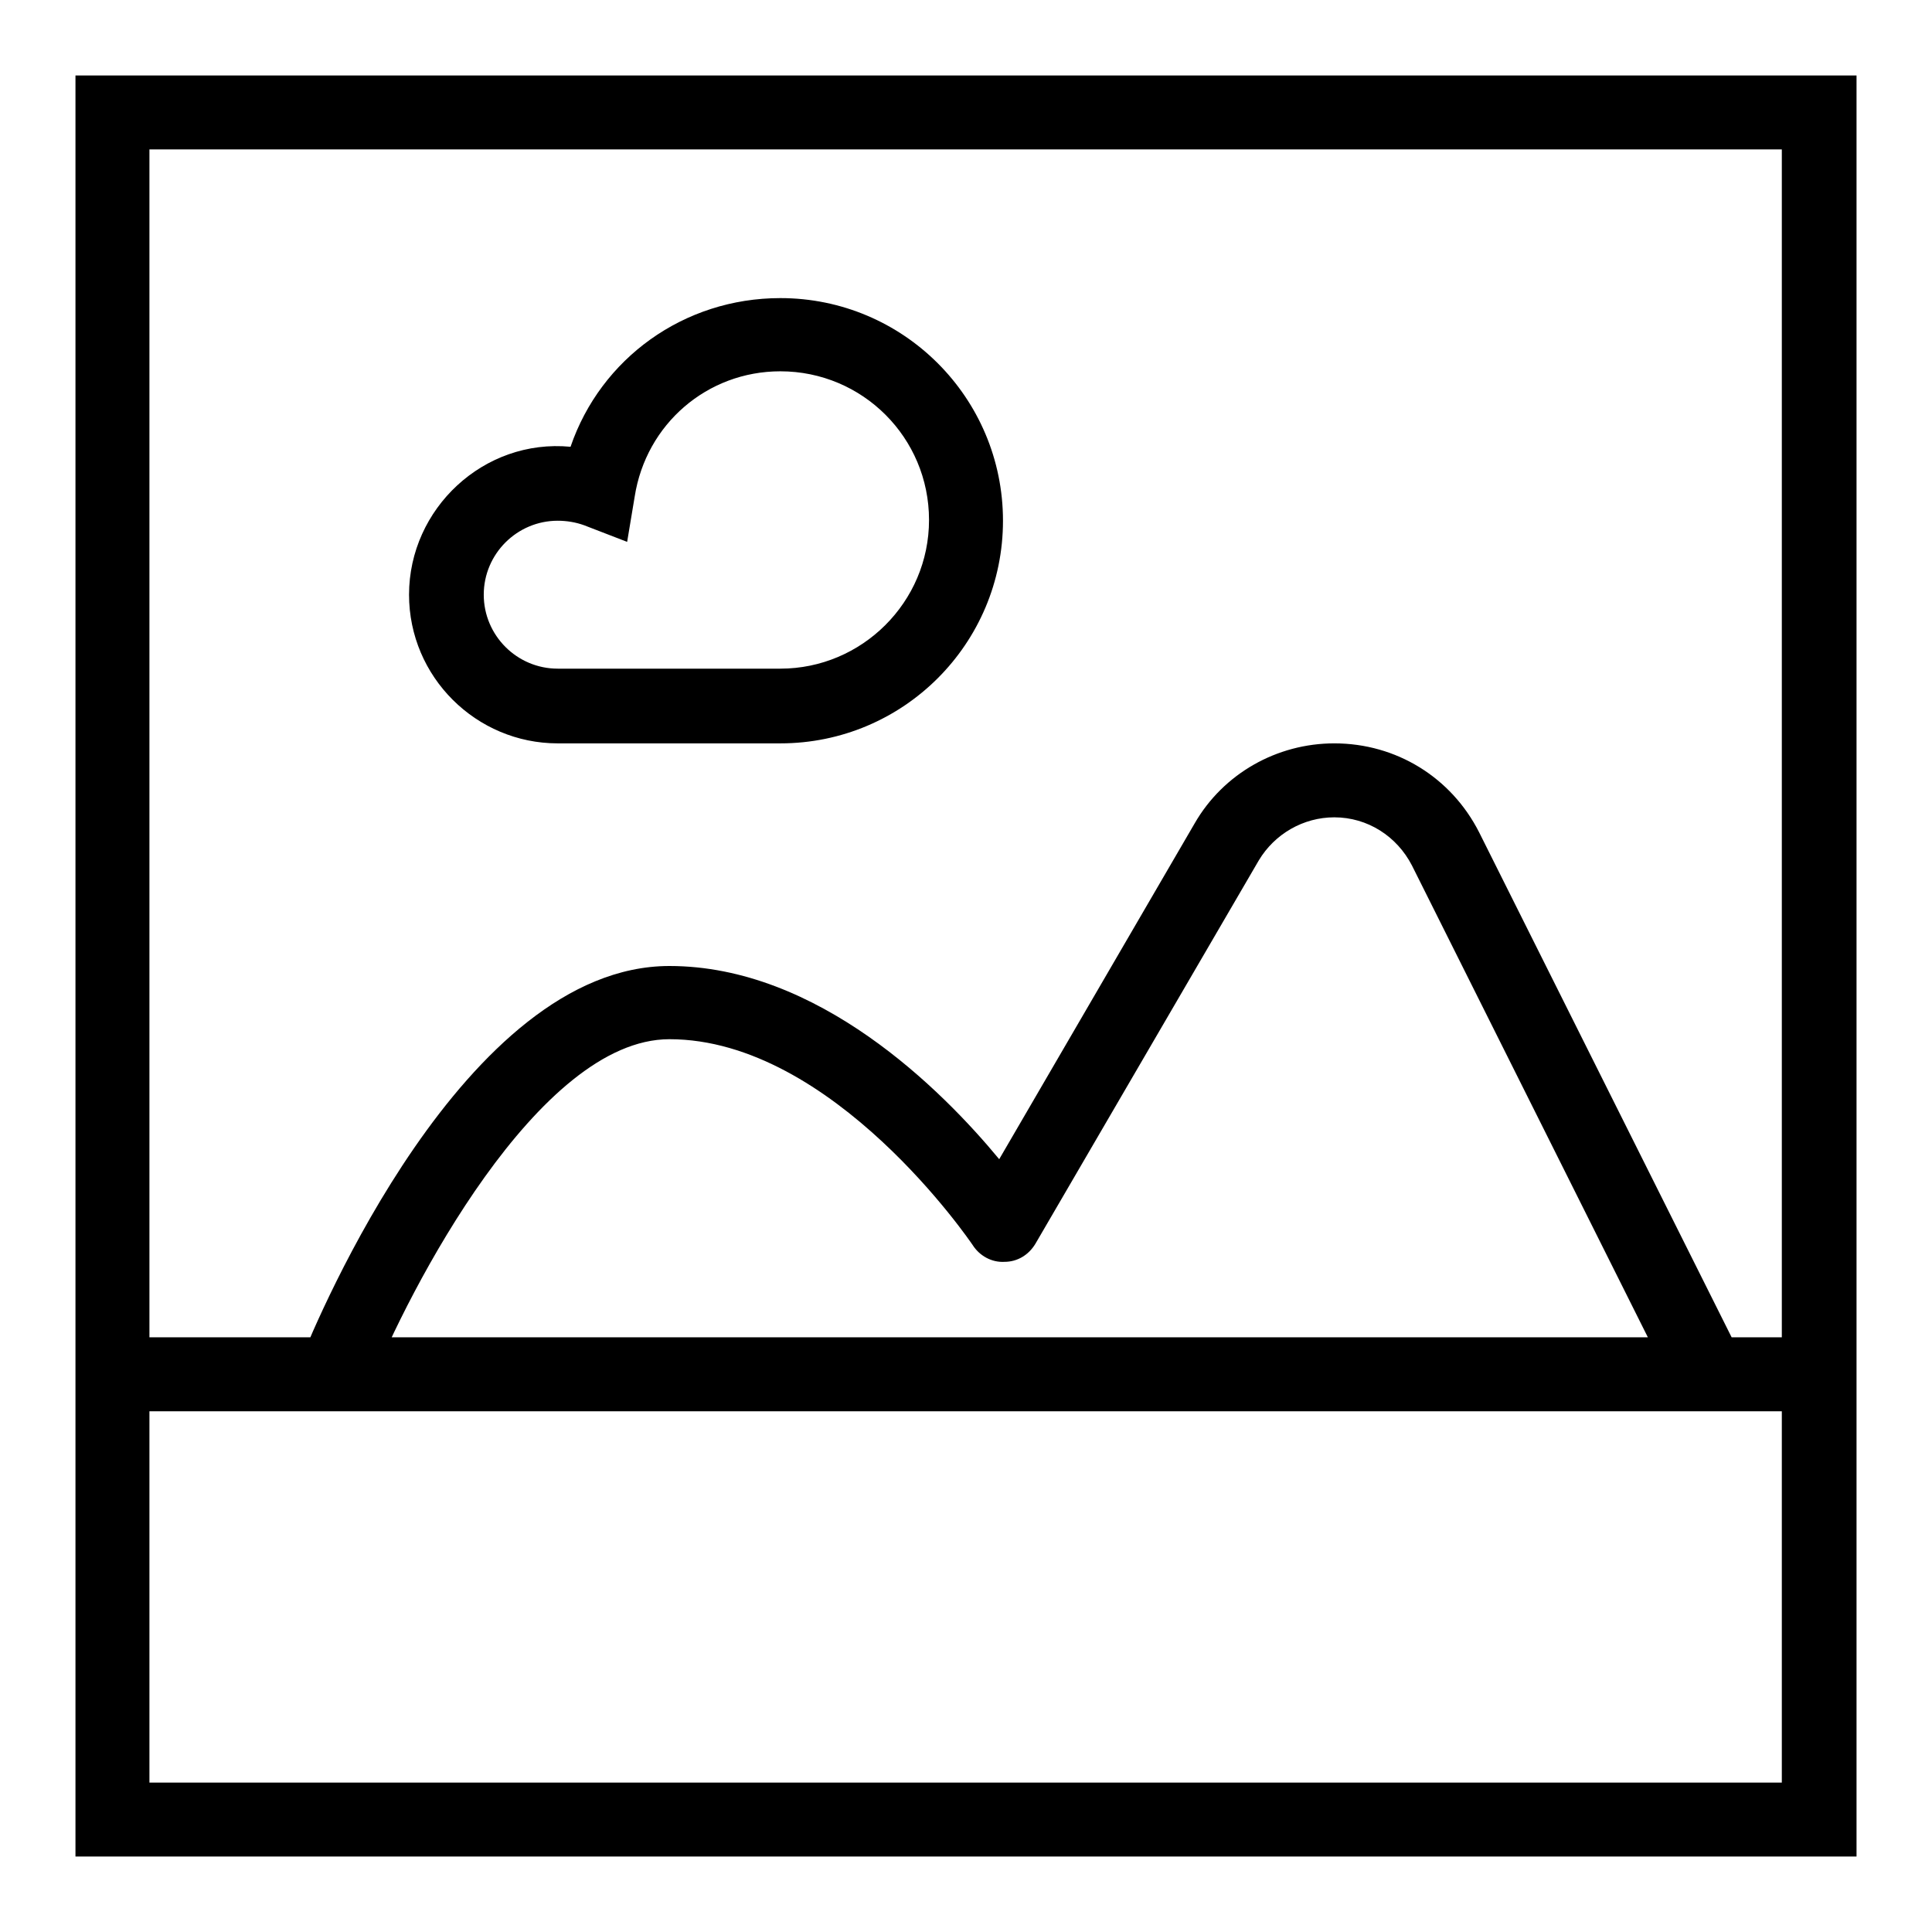 <?xml version="1.0" encoding="utf-8"?>
<!-- Svg Vector Icons : http://www.onlinewebfonts.com/icon -->
<!DOCTYPE svg PUBLIC "-//W3C//DTD SVG 1.1//EN" "http://www.w3.org/Graphics/SVG/1.1/DTD/svg11.dtd">
<svg version="1.1" xmlns="http://www.w3.org/2000/svg" xmlns:xlink="http://www.w3.org/1999/xlink" x="0px" y="0px" viewBox="0 0 256 256" enable-background="new 0 0 256 256" xml:space="preserve">
<g> <path fill="#000000" d="M246,246H10V10h236V246z M19.8,236.2h216.3V19.8H19.8V236.2z M14.9,177.2h226.2v9.8H14.9V177.2z  M103.4,98.5H73.9c-10.8,0-19.7-8.8-19.7-19.7c0-11.4,9.9-20.7,21.4-19.6c4-11.7,15-19.7,27.8-19.7c16.3,0,29.5,13.2,29.5,29.5 S119.7,98.5,103.4,98.5z M73.9,69c-5.4,0-9.8,4.4-9.8,9.8c0,5.4,4.4,9.8,9.8,9.8h29.5c10.8,0,19.7-8.8,19.7-19.7 s-8.8-19.7-19.7-19.7c-9.7,0-17.8,7-19.3,16.6l-1,6l-5.7-2.2C76.3,69.2,75.1,69,73.9,69z M221.9,184.3l-34.8-69.6 c-2-3.9-5.9-6.4-10.3-6.4c-4.1,0-7.9,2.2-10,5.7l-29.6,50.8c-0.9,1.5-2.4,2.4-4.1,2.4c-1.7,0.1-3.3-0.8-4.2-2.2 c-0.2-0.3-18.5-27.3-40.2-27.3c-17.4,0-34.6,33.3-39.7,46.1l-9.1-3.7C42,174.9,61.5,128,88.7,128c19.7,0,36.1,16.4,43.7,25.6 l25.9-44.5c3.8-6.6,10.9-10.6,18.5-10.6c8.2,0,15.5,4.5,19.2,11.8l34.8,69.6L221.9,184.3z"/></g>
</svg>